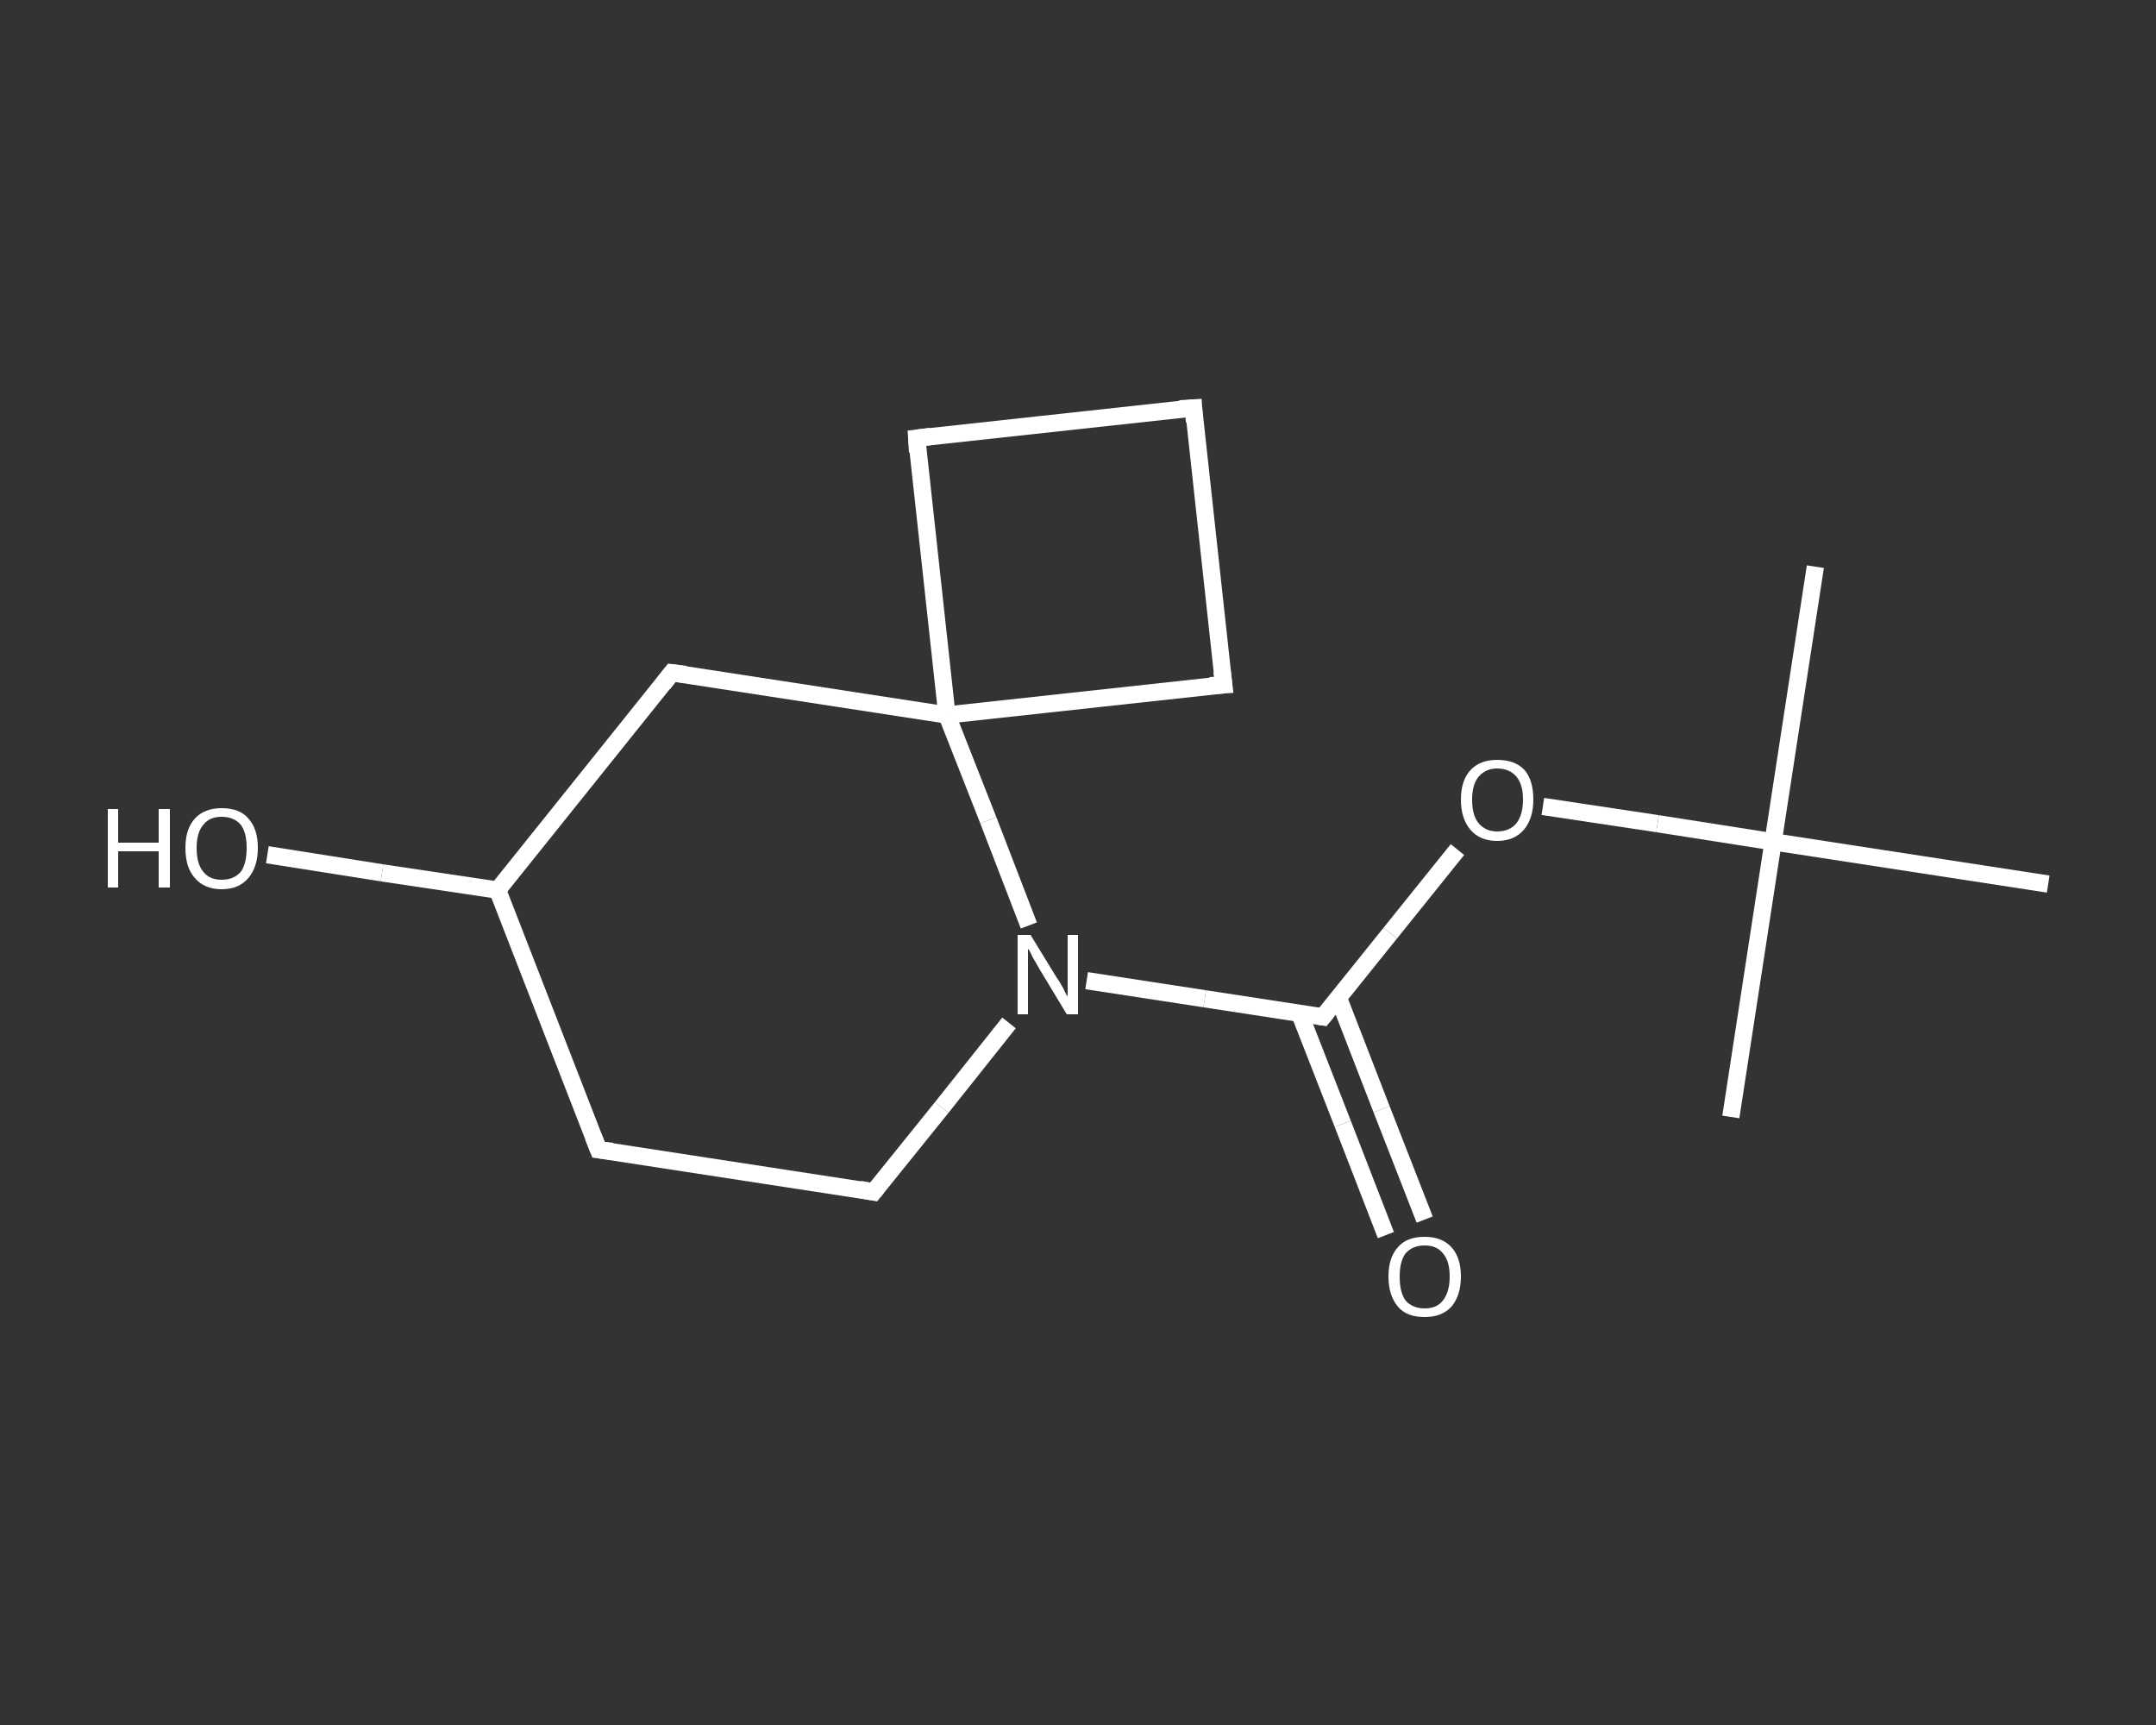 <?xml version='1.0' encoding='iso-8859-1'?>
<svg version='1.1' baseProfile='full'
              xmlns='http://www.w3.org/2000/svg'
                      xmlns:rdkit='http://www.rdkit.org/xml'
                      xmlns:xlink='http://www.w3.org/1999/xlink'
                  xml:space='preserve'
width='250px' height='200px' viewBox='0 0 250 200'>
<rect x="0" y="0" width="250" height="200" fill="#333333" stroke="none"/>
<!-- END OF HEADER -->
<rect style='opacity:1.0;fill:transparent;stroke:none' width='250.0' height='200.0' x='0.0' y='0.0'> </rect>
<path class='bond-0 atom-0 atom-1' d='M 210.5,65.7 L 205.6,97.6' style='fill:none;fill-rule:evenodd;stroke:#FFFFFF;stroke-width:2.0px;stroke-linecap:butt;stroke-linejoin:miter;stroke-opacity:1' />
<path class='bond-1 atom-1 atom-2' d='M 205.6,97.6 L 200.7,129.5' style='fill:none;fill-rule:evenodd;stroke:#FFFFFF;stroke-width:2.0px;stroke-linecap:butt;stroke-linejoin:miter;stroke-opacity:1' />
<path class='bond-2 atom-1 atom-3' d='M 205.6,97.6 L 237.5,102.5' style='fill:none;fill-rule:evenodd;stroke:#FFFFFF;stroke-width:2.0px;stroke-linecap:butt;stroke-linejoin:miter;stroke-opacity:1' />
<path class='bond-3 atom-1 atom-4' d='M 205.6,97.6 L 192.2,95.5' style='fill:none;fill-rule:evenodd;stroke:#FFFFFF;stroke-width:2.0px;stroke-linecap:butt;stroke-linejoin:miter;stroke-opacity:1' />
<path class='bond-3 atom-1 atom-4' d='M 192.2,95.5 L 178.9,93.5' style='fill:none;fill-rule:evenodd;stroke:#FFFFFF;stroke-width:2.0px;stroke-linecap:butt;stroke-linejoin:miter;stroke-opacity:1' />
<path class='bond-4 atom-4 atom-5' d='M 169.0,98.5 L 161.2,108.2' style='fill:none;fill-rule:evenodd;stroke:#FFFFFF;stroke-width:2.0px;stroke-linecap:butt;stroke-linejoin:miter;stroke-opacity:1' />
<path class='bond-4 atom-4 atom-5' d='M 161.2,108.2 L 153.4,117.9' style='fill:none;fill-rule:evenodd;stroke:#FFFFFF;stroke-width:2.0px;stroke-linecap:butt;stroke-linejoin:miter;stroke-opacity:1' />
<path class='bond-5 atom-5 atom-6' d='M 150.7,117.5 L 155.7,130.3' style='fill:none;fill-rule:evenodd;stroke:#FFFFFF;stroke-width:2.0px;stroke-linecap:butt;stroke-linejoin:miter;stroke-opacity:1' />
<path class='bond-5 atom-5 atom-6' d='M 155.7,130.3 L 160.7,143.2' style='fill:none;fill-rule:evenodd;stroke:#FFFFFF;stroke-width:2.0px;stroke-linecap:butt;stroke-linejoin:miter;stroke-opacity:1' />
<path class='bond-5 atom-5 atom-6' d='M 155.2,115.7 L 160.2,128.6' style='fill:none;fill-rule:evenodd;stroke:#FFFFFF;stroke-width:2.0px;stroke-linecap:butt;stroke-linejoin:miter;stroke-opacity:1' />
<path class='bond-5 atom-5 atom-6' d='M 160.2,128.6 L 165.2,141.4' style='fill:none;fill-rule:evenodd;stroke:#FFFFFF;stroke-width:2.0px;stroke-linecap:butt;stroke-linejoin:miter;stroke-opacity:1' />
<path class='bond-6 atom-5 atom-7' d='M 153.4,117.9 L 139.7,115.8' style='fill:none;fill-rule:evenodd;stroke:#FFFFFF;stroke-width:2.0px;stroke-linecap:butt;stroke-linejoin:miter;stroke-opacity:1' />
<path class='bond-6 atom-5 atom-7' d='M 139.7,115.8 L 126.0,113.7' style='fill:none;fill-rule:evenodd;stroke:#FFFFFF;stroke-width:2.0px;stroke-linecap:butt;stroke-linejoin:miter;stroke-opacity:1' />
<path class='bond-7 atom-7 atom-8' d='M 117.0,118.6 L 109.2,128.4' style='fill:none;fill-rule:evenodd;stroke:#FFFFFF;stroke-width:2.0px;stroke-linecap:butt;stroke-linejoin:miter;stroke-opacity:1' />
<path class='bond-7 atom-7 atom-8' d='M 109.2,128.4 L 101.3,138.2' style='fill:none;fill-rule:evenodd;stroke:#FFFFFF;stroke-width:2.0px;stroke-linecap:butt;stroke-linejoin:miter;stroke-opacity:1' />
<path class='bond-8 atom-8 atom-9' d='M 101.3,138.2 L 69.4,133.3' style='fill:none;fill-rule:evenodd;stroke:#FFFFFF;stroke-width:2.0px;stroke-linecap:butt;stroke-linejoin:miter;stroke-opacity:1' />
<path class='bond-9 atom-9 atom-10' d='M 69.4,133.3 L 57.7,103.2' style='fill:none;fill-rule:evenodd;stroke:#FFFFFF;stroke-width:2.0px;stroke-linecap:butt;stroke-linejoin:miter;stroke-opacity:1' />
<path class='bond-10 atom-10 atom-11' d='M 57.7,103.2 L 44.3,101.2' style='fill:none;fill-rule:evenodd;stroke:#FFFFFF;stroke-width:2.0px;stroke-linecap:butt;stroke-linejoin:miter;stroke-opacity:1' />
<path class='bond-10 atom-10 atom-11' d='M 44.3,101.2 L 31.0,99.1' style='fill:none;fill-rule:evenodd;stroke:#FFFFFF;stroke-width:2.0px;stroke-linecap:butt;stroke-linejoin:miter;stroke-opacity:1' />
<path class='bond-11 atom-10 atom-12' d='M 57.7,103.2 L 77.9,78.0' style='fill:none;fill-rule:evenodd;stroke:#FFFFFF;stroke-width:2.0px;stroke-linecap:butt;stroke-linejoin:miter;stroke-opacity:1' />
<path class='bond-12 atom-12 atom-13' d='M 77.9,78.0 L 109.8,82.9' style='fill:none;fill-rule:evenodd;stroke:#FFFFFF;stroke-width:2.0px;stroke-linecap:butt;stroke-linejoin:miter;stroke-opacity:1' />
<path class='bond-13 atom-13 atom-14' d='M 109.8,82.9 L 141.9,79.4' style='fill:none;fill-rule:evenodd;stroke:#FFFFFF;stroke-width:2.0px;stroke-linecap:butt;stroke-linejoin:miter;stroke-opacity:1' />
<path class='bond-14 atom-14 atom-15' d='M 141.9,79.4 L 138.4,47.3' style='fill:none;fill-rule:evenodd;stroke:#FFFFFF;stroke-width:2.0px;stroke-linecap:butt;stroke-linejoin:miter;stroke-opacity:1' />
<path class='bond-15 atom-15 atom-16' d='M 138.4,47.3 L 106.3,50.8' style='fill:none;fill-rule:evenodd;stroke:#FFFFFF;stroke-width:2.0px;stroke-linecap:butt;stroke-linejoin:miter;stroke-opacity:1' />
<path class='bond-16 atom-13 atom-7' d='M 109.8,82.9 L 114.6,95.1' style='fill:none;fill-rule:evenodd;stroke:#FFFFFF;stroke-width:2.0px;stroke-linecap:butt;stroke-linejoin:miter;stroke-opacity:1' />
<path class='bond-16 atom-13 atom-7' d='M 114.6,95.1 L 119.3,107.3' style='fill:none;fill-rule:evenodd;stroke:#FFFFFF;stroke-width:2.0px;stroke-linecap:butt;stroke-linejoin:miter;stroke-opacity:1' />
<path class='bond-17 atom-16 atom-13' d='M 106.3,50.8 L 109.8,82.9' style='fill:none;fill-rule:evenodd;stroke:#FFFFFF;stroke-width:2.0px;stroke-linecap:butt;stroke-linejoin:miter;stroke-opacity:1' />
<path d='M 153.8,117.4 L 153.4,117.9 L 152.8,117.8' style='fill:none;stroke:#FFFFFF;stroke-width:2.0px;stroke-linecap:butt;stroke-linejoin:miter;stroke-opacity:1;' />
<path d='M 101.7,137.7 L 101.3,138.2 L 99.7,137.9' style='fill:none;stroke:#FFFFFF;stroke-width:2.0px;stroke-linecap:butt;stroke-linejoin:miter;stroke-opacity:1;' />
<path d='M 71.0,133.5 L 69.4,133.3 L 68.8,131.8' style='fill:none;stroke:#FFFFFF;stroke-width:2.0px;stroke-linecap:butt;stroke-linejoin:miter;stroke-opacity:1;' />
<path d='M 76.9,79.3 L 77.9,78.0 L 79.5,78.2' style='fill:none;stroke:#FFFFFF;stroke-width:2.0px;stroke-linecap:butt;stroke-linejoin:miter;stroke-opacity:1;' />
<path d='M 140.3,79.5 L 141.9,79.4 L 141.7,77.8' style='fill:none;stroke:#FFFFFF;stroke-width:2.0px;stroke-linecap:butt;stroke-linejoin:miter;stroke-opacity:1;' />
<path d='M 138.5,48.9 L 138.4,47.3 L 136.8,47.4' style='fill:none;stroke:#FFFFFF;stroke-width:2.0px;stroke-linecap:butt;stroke-linejoin:miter;stroke-opacity:1;' />
<path d='M 107.9,50.6 L 106.3,50.8 L 106.4,52.4' style='fill:none;stroke:#FFFFFF;stroke-width:2.0px;stroke-linecap:butt;stroke-linejoin:miter;stroke-opacity:1;' />
<path class='atom-4' d='M 169.4 92.7
Q 169.4 90.5, 170.5 89.3
Q 171.6 88.1, 173.6 88.1
Q 175.7 88.1, 176.8 89.3
Q 177.8 90.5, 177.8 92.7
Q 177.8 94.9, 176.7 96.2
Q 175.6 97.5, 173.6 97.5
Q 171.6 97.5, 170.5 96.2
Q 169.4 94.9, 169.4 92.7
M 173.6 96.4
Q 175.0 96.4, 175.8 95.5
Q 176.6 94.5, 176.6 92.7
Q 176.6 90.9, 175.8 90.0
Q 175.0 89.1, 173.6 89.1
Q 172.3 89.1, 171.5 90.0
Q 170.7 90.9, 170.7 92.7
Q 170.7 94.6, 171.5 95.5
Q 172.3 96.4, 173.6 96.4
' fill='#FFFFFF'/>
<path class='atom-6' d='M 161.0 148.0
Q 161.0 145.8, 162.1 144.6
Q 163.1 143.4, 165.2 143.4
Q 167.2 143.4, 168.3 144.6
Q 169.4 145.8, 169.4 148.0
Q 169.4 150.2, 168.3 151.5
Q 167.2 152.7, 165.2 152.7
Q 163.1 152.7, 162.1 151.5
Q 161.0 150.2, 161.0 148.0
M 165.2 151.7
Q 166.6 151.7, 167.3 150.8
Q 168.1 149.8, 168.1 148.0
Q 168.1 146.2, 167.3 145.3
Q 166.6 144.4, 165.2 144.4
Q 163.8 144.4, 163.0 145.3
Q 162.3 146.2, 162.3 148.0
Q 162.3 149.9, 163.0 150.8
Q 163.8 151.7, 165.2 151.7
' fill='#FFFFFF'/>
<path class='atom-7' d='M 119.5 108.4
L 122.5 113.3
Q 122.8 113.7, 123.3 114.6
Q 123.7 115.5, 123.8 115.5
L 123.8 108.4
L 125.0 108.4
L 125.0 117.6
L 123.7 117.6
L 120.5 112.3
Q 120.1 111.6, 119.7 110.9
Q 119.4 110.2, 119.2 110.0
L 119.2 117.6
L 118.0 117.6
L 118.0 108.4
L 119.5 108.4
' fill='#FFFFFF'/>
<path class='atom-11' d='M 12.5 93.8
L 13.7 93.8
L 13.7 97.7
L 18.4 97.7
L 18.4 93.8
L 19.7 93.8
L 19.7 102.9
L 18.4 102.9
L 18.4 98.7
L 13.7 98.7
L 13.7 102.9
L 12.5 102.9
L 12.5 93.8
' fill='#FFFFFF'/>
<path class='atom-11' d='M 21.5 98.3
Q 21.5 96.1, 22.6 94.9
Q 23.7 93.7, 25.7 93.7
Q 27.8 93.7, 28.8 94.9
Q 29.9 96.1, 29.9 98.3
Q 29.9 100.5, 28.8 101.8
Q 27.7 103.1, 25.7 103.1
Q 23.7 103.1, 22.6 101.8
Q 21.5 100.6, 21.5 98.3
M 25.7 102.0
Q 27.1 102.0, 27.9 101.1
Q 28.6 100.2, 28.6 98.3
Q 28.6 96.5, 27.9 95.6
Q 27.1 94.7, 25.7 94.7
Q 24.3 94.7, 23.6 95.6
Q 22.8 96.5, 22.8 98.3
Q 22.8 100.2, 23.6 101.1
Q 24.3 102.0, 25.7 102.0
' fill='#FFFFFF'/>
</svg>
